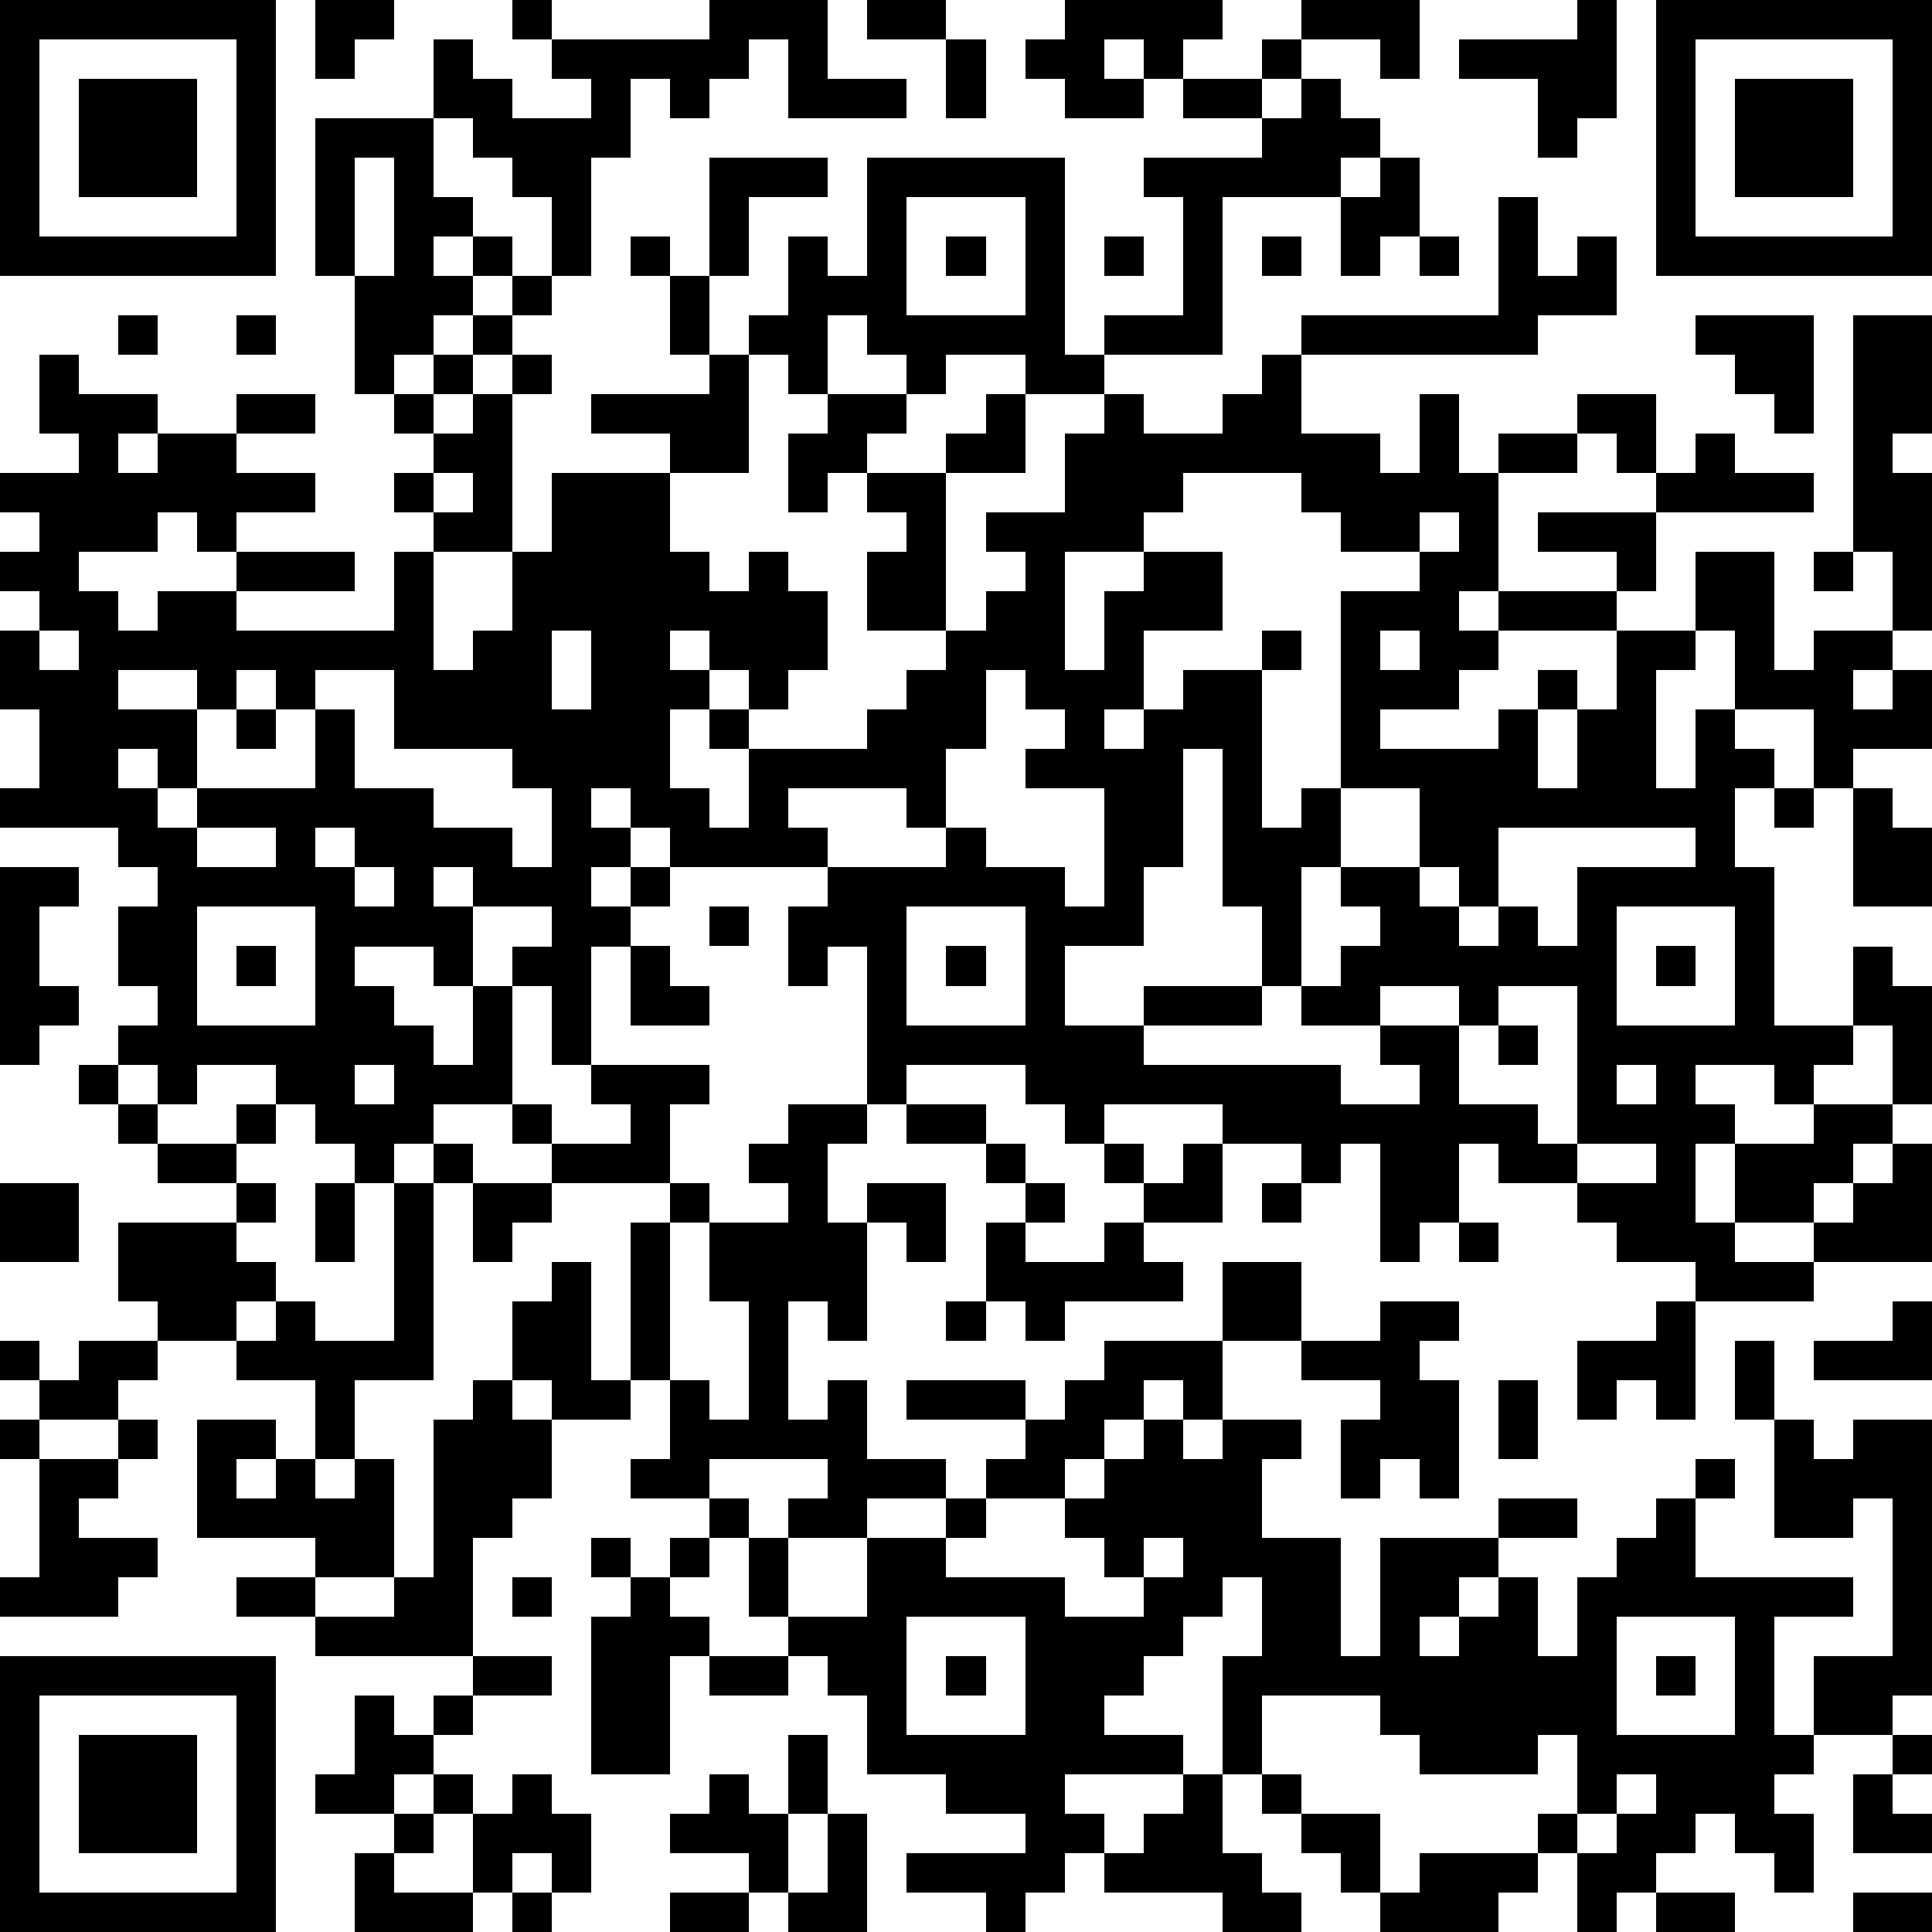 <?xml version="1.0" standalone="yes"?><svg version="1.1" xmlns="http://www.w3.org/2000/svg" xmlns:xlink="http://www.w3.org/1999/xlink" xmlns:ev="http://www.w3.org/2001/xml-events" width="196" height="196" shape-rendering="crispEdges"><path d="M0 0h7v7h-7zM8 0h2v1h-1v1h-1zM13 0h1v1h-1zM18 0h3v2h2v1h-3v-2h-1v1h-1v1h-1v-1h-1v2h-1v3h-1v-2h-1v-1h-1v-1h-1v-2h1v1h1v1h2v-1h-1v-1h4zM22 0h2v1h-2zM27 0h4v1h-1v1h-1v-1h-1v1h1v1h-2v-1h-1v-1h1zM33 0h3v2h-1v-1h-2zM40 0h1v3h-1v1h-1v-2h-2v-1h3zM42 0h7v7h-7zM1 1v5h5v-5zM24 1h1v2h-1zM32 1h1v1h-1zM43 1v5h5v-5zM2 2h3v3h-3zM30 2h2v1h-2zM33 2h1v1h1v1h-1v1h-3v4h-3v-1h2v-3h-1v-1h3v-1h1zM44 2h3v3h-3zM8 3h3v2h1v1h-1v1h1v-1h1v1h-1v1h-1v1h-1v1h-1v-3h-1zM9 4v3h1v-3zM18 4h3v1h-2v2h-1zM22 4h5v5h1v1h-2v-1h-2v1h-1v-1h-1v-1h-1v2h-1v-1h-1v-1h1v-2h1v1h1zM35 4h1v2h-1v1h-1v-2h1zM23 5v3h3v-3zM38 5h1v2h1v-1h1v2h-2v1h-6v-1h5zM16 6h1v1h-1zM24 6h1v1h-1zM28 6h1v1h-1zM32 6h1v1h-1zM36 6h1v1h-1zM13 7h1v1h-1zM17 7h1v2h-1zM3 8h1v1h-1zM6 8h1v1h-1zM12 8h1v1h-1zM43 8h3v3h-1v-1h-1v-1h-1zM47 8h2v3h-1v1h1v4h-1v-2h-1zM1 9h1v1h2v1h-1v1h1v-1h2v-1h2v1h-2v1h2v1h-2v1h-1v-1h-1v1h-2v1h1v1h1v-1h2v-1h3v1h-3v1h4v-2h1v-1h-1v-1h1v-1h-1v-1h1v-1h1v1h-1v1h1v-1h1v-1h1v1h-1v4h-2v3h1v-1h1v-2h1v-2h3v-1h-2v-1h3v-1h1v3h-2v2h1v1h1v-1h1v1h1v2h-1v1h-1v-1h-1v-1h-1v1h1v1h-1v2h1v1h1v-2h-1v-1h1v1h3v-1h1v-1h1v-1h-2v-2h1v-1h-1v-1h-1v1h-1v-2h1v-1h2v1h-1v1h2v-1h1v-1h1v2h-2v4h1v-1h1v-1h-1v-1h2v-2h1v-1h1v1h2v-1h1v-1h1v2h2v1h1v-2h1v2h1v-1h2v-1h2v2h-1v-1h-1v1h-2v3h-1v1h1v-1h3v-1h-2v-1h3v-1h1v-1h1v1h2v1h-4v2h-1v1h-3v1h-1v1h-2v1h3v-1h1v-1h1v1h-1v2h1v-2h1v-2h2v-2h2v3h1v-1h2v1h-1v1h1v-1h1v2h-2v1h-1v-2h-2v-2h-1v1h-1v3h1v-2h1v1h1v1h-1v2h1v4h2v-2h1v1h1v3h-1v-2h-1v1h-1v1h-1v-1h-2v1h1v1h-1v2h1v-2h2v-1h2v1h-1v1h-1v1h-2v1h2v-1h1v-1h1v-1h1v3h-3v1h-3v-1h-2v-1h-1v-1h-2v-1h-1v2h-1v1h-1v-3h-1v1h-1v-1h-2v-1h-3v1h-1v-1h-1v-1h-3v1h-1v-4h-1v1h-1v-2h1v-1h-4v-1h-1v-1h-1v1h1v1h-1v1h1v-1h1v1h-1v1h-1v3h-1v-2h-1v-1h1v-1h-2v-1h-1v1h1v2h-1v-1h-2v1h1v1h1v1h1v-2h1v3h-2v1h-1v1h-1v-1h-1v-1h-1v-1h-2v1h-1v-1h-1v-1h1v-1h-1v-2h1v-1h-1v-1h-3v-1h1v-2h-1v-2h1v-1h-1v-1h1v-1h-1v-1h2v-1h-1zM11 12v1h1v-1zM30 12v1h-1v1h-2v3h1v-2h1v-1h2v2h-2v2h-1v1h1v-1h1v-1h2v-1h1v1h-1v4h1v-1h1v-5h2v-1h-2v-1h-1v-1zM36 13v1h1v-1zM46 14h1v1h-1zM1 16v1h1v-1zM14 16v2h1v-2zM35 16v1h1v-1zM3 17v1h2v-1zM6 17v1h-1v2h-1v-1h-1v1h1v1h1v-1h3v-2h-1v-1zM8 17v1h1v2h2v1h2v1h1v-2h-1v-1h-3v-2zM25 17v2h-1v2h-1v-1h-3v1h1v1h3v-1h1v1h2v1h1v-3h-2v-1h1v-1h-1v-1zM6 18h1v1h-1zM30 19v3h-1v2h-2v2h2v-1h3v-2h-1v-4zM34 20v2h-1v3h-1v1h-3v1h5v1h2v-1h-1v-1h-2v-1h1v-1h1v-1h-1v-1h2v-2zM45 20h1v1h-1zM47 20h1v1h1v2h-2zM5 21v1h2v-1zM8 21v1h1v-1zM38 21v2h-1v-1h-1v1h1v1h1v-1h1v1h1v-2h3v-1zM0 22h2v1h-1v2h1v1h-1v1h-1zM9 22v1h1v-1zM5 23v3h3v-3zM18 23h1v1h-1zM23 23v3h3v-3zM41 23v3h3v-3zM6 24h1v1h-1zM16 24h1v1h1v1h-2zM24 24h1v1h-1zM42 24h1v1h-1zM35 25v1h2v-1zM38 25v1h-1v2h2v1h1v-4zM38 26h1v1h-1zM2 27h1v1h-1zM9 27v1h1v-1zM15 27h3v1h-1v2h-3v-1h-1v-1h1v1h2v-1h-1zM41 27v1h1v-1zM3 28h1v1h-1zM6 28h1v1h-1zM20 28h2v1h-1v2h1v-1h2v2h-1v-1h-1v3h-1v-1h-1v3h1v-1h1v2h2v1h-2v1h-2v-1h1v-1h-3v1h-2v-1h1v-2h-1v-4h1v-1h1v1h-1v4h1v1h1v-3h-1v-2h2v-1h-1v-1h1zM23 28h2v1h-2zM4 29h2v1h-2zM11 29h1v1h-1zM25 29h1v1h-1zM28 29h1v1h-1zM30 29h1v2h-2v-1h1zM40 29v1h2v-1zM0 30h2v2h-2zM6 30h1v1h-1zM8 30h1v2h-1zM10 30h1v5h-2v2h-1v-2h-2v-1h-2v-1h-1v-2h3v1h1v1h-1v1h1v-1h1v1h2zM12 30h2v1h-1v1h-1zM26 30h1v1h-1zM32 30h1v1h-1zM25 31h1v1h2v-1h1v1h1v1h-3v1h-1v-1h-1zM37 31h1v1h-1zM14 32h1v3h1v1h-2v-1h-1v-2h1zM31 32h2v2h-2zM24 33h1v1h-1zM35 33h2v1h-1v1h1v3h-1v-1h-1v1h-1v-2h1v-1h-2v-1h2zM42 33h1v3h-1v-1h-1v1h-1v-2h2zM48 33h1v2h-3v-1h2zM0 34h1v1h-1zM2 34h2v1h-1v1h-2v-1h1zM28 34h3v2h-1v-1h-1v1h-1v1h-1v1h-2v-1h1v-1h-3v-1h3v1h1v-1h1zM44 34h1v2h-1zM12 35h1v1h1v2h-1v1h-1v3h-4v-1h-2v-1h2v-1h-3v-3h2v1h-1v1h1v-1h1v1h1v-1h1v3h-2v1h2v-1h1v-4h1zM38 35h1v2h-1zM0 36h1v1h-1zM3 36h1v1h-1zM29 36h1v1h1v-1h2v1h-1v2h2v3h1v-3h3v-1h2v1h-2v1h-1v1h-1v1h1v-1h1v-1h1v2h1v-2h1v-1h1v-1h1v-1h1v1h-1v2h4v1h-2v3h1v-2h2v-4h-1v1h-2v-3h1v1h1v-1h2v7h-1v1h-2v1h-1v1h1v2h-1v-1h-1v-1h-1v1h-1v1h-1v1h-1v-2h-1v-1h1v-2h-1v1h-3v-1h-1v-1h-3v2h-1v-3h1v-2h-1v1h-1v1h-1v1h-1v1h2v1h-3v1h1v1h-1v1h-1v1h-1v-1h-2v-1h3v-1h-2v-1h-2v-2h-1v-1h-1v-1h-1v-2h-1v-1h1v1h1v2h2v-2h2v-1h1v1h-1v1h3v1h2v-1h-1v-1h-1v-1h1v-1h1zM1 37h2v1h-1v1h2v1h-1v1h-3v-1h1zM15 39h1v1h-1zM17 39h1v1h-1zM29 39v1h1v-1zM13 40h1v1h-1zM16 40h1v1h1v1h-1v3h-2v-4h1zM23 41v3h3v-3zM41 41v3h3v-3zM0 42h7v7h-7zM12 42h2v1h-2zM18 42h2v1h-2zM24 42h1v1h-1zM42 42h1v1h-1zM1 43v5h5v-5zM9 43h1v1h1v-1h1v1h-1v1h-1v1h-2v-1h1zM2 44h3v3h-3zM20 44h1v2h-1zM48 44h1v1h-1zM11 45h1v1h-1zM13 45h1v1h1v2h-1v-1h-1v1h-1v-2h1zM18 45h1v1h1v2h-1v-1h-2v-1h1zM30 45h1v2h1v1h1v1h-2v-1h-3v-1h1v-1h1zM32 45h1v1h-1zM41 45v1h-1v1h1v-1h1v-1zM47 45h1v1h1v1h-2zM10 46h1v1h-1zM21 46h1v3h-2v-1h1zM33 46h2v2h-1v-1h-1zM9 47h1v1h2v1h-3zM36 47h3v1h-1v1h-3v-1h1zM13 48h1v1h-1zM17 48h2v1h-2zM42 48h2v1h-2zM47 48h2v1h-2z" style="fill:#000" transform="translate(0,0) scale(4)"/></svg>